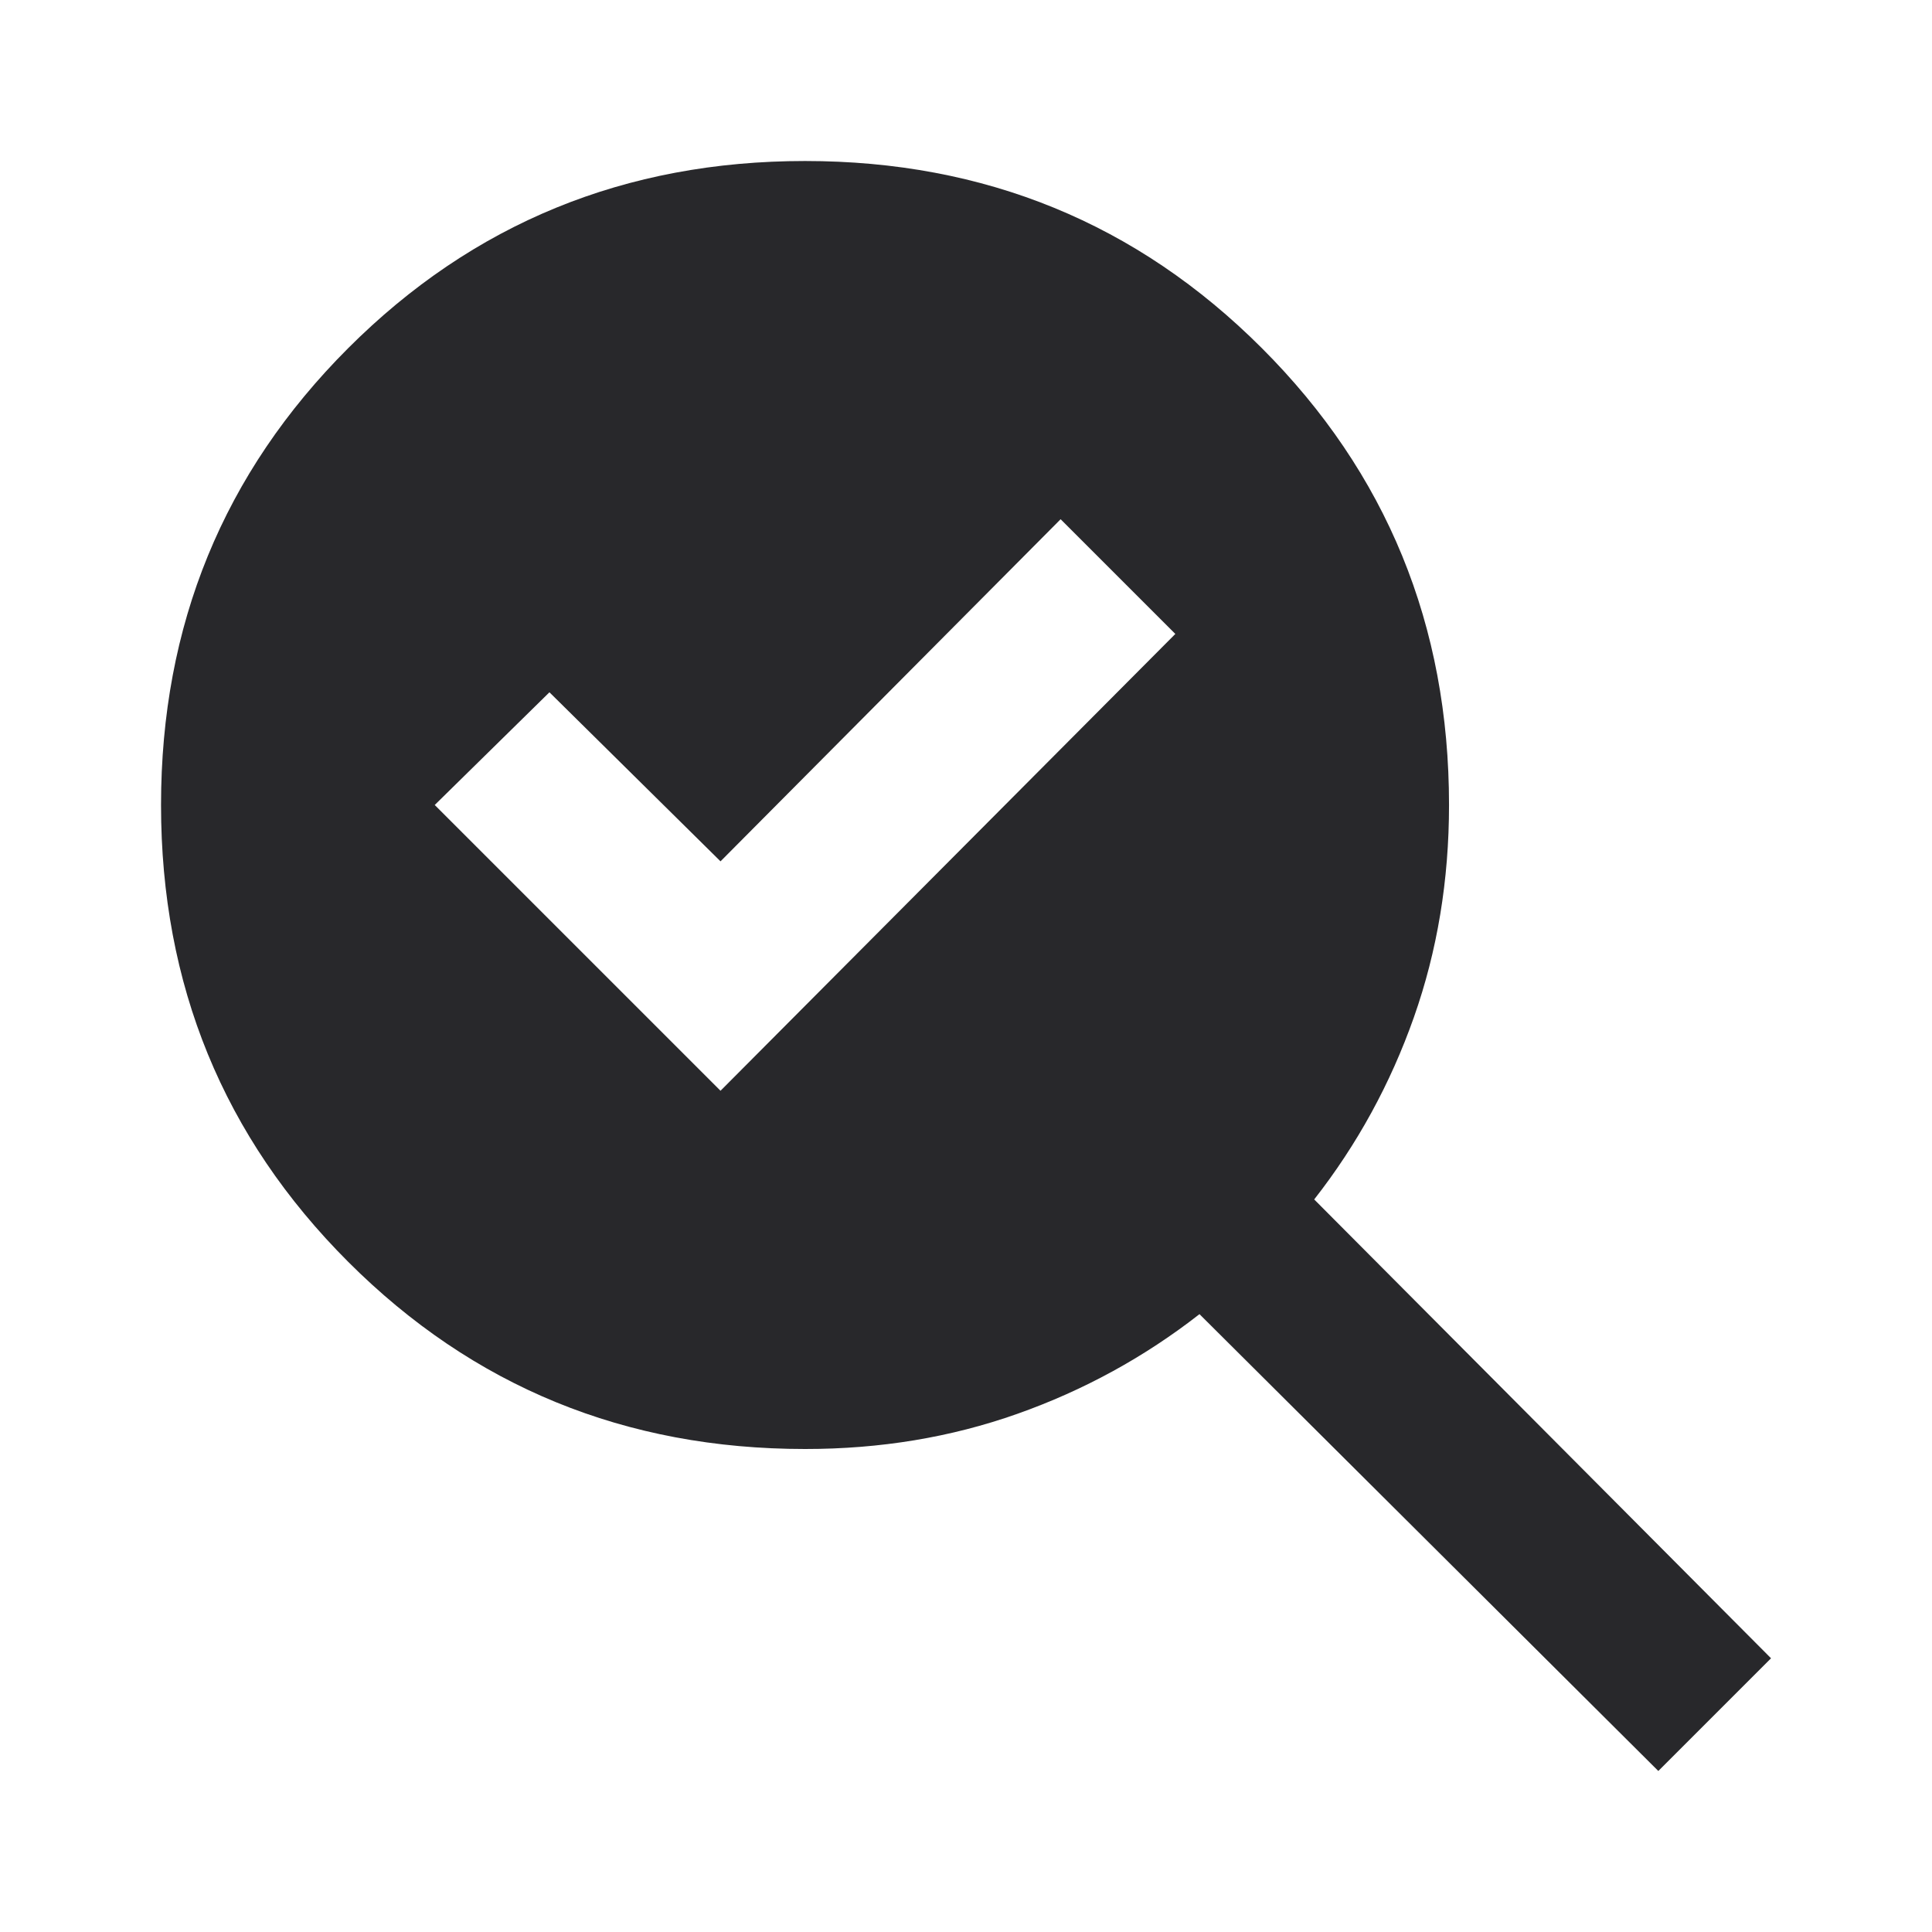 <svg width="80" height="80" viewBox="0 0 80 80" fill="none" xmlns="http://www.w3.org/2000/svg">
<path d="M29.835 45.166L48.668 26.25L43.918 21.5L29.835 35.666L22.751 28.666L18.001 33.333L29.835 45.166ZM33.335 60C25.89 60 19.585 57.416 14.418 52.25C9.251 47.083 6.668 40.778 6.668 33.333C6.668 25.889 9.251 19.583 14.418 14.416C19.585 9.25 25.89 6.667 33.335 6.667C40.779 6.667 47.085 9.25 52.251 14.416C57.418 19.583 60.001 25.889 60.001 33.333C60.001 36.444 59.516 39.375 58.545 42.127C57.574 44.878 56.198 47.391 54.418 49.666L73.335 68.666L68.668 73.333L49.668 54.416C47.39 56.194 44.877 57.57 42.128 58.543C39.379 59.517 36.448 60.002 33.335 60Z" fill="#28282B"/>
</svg>
